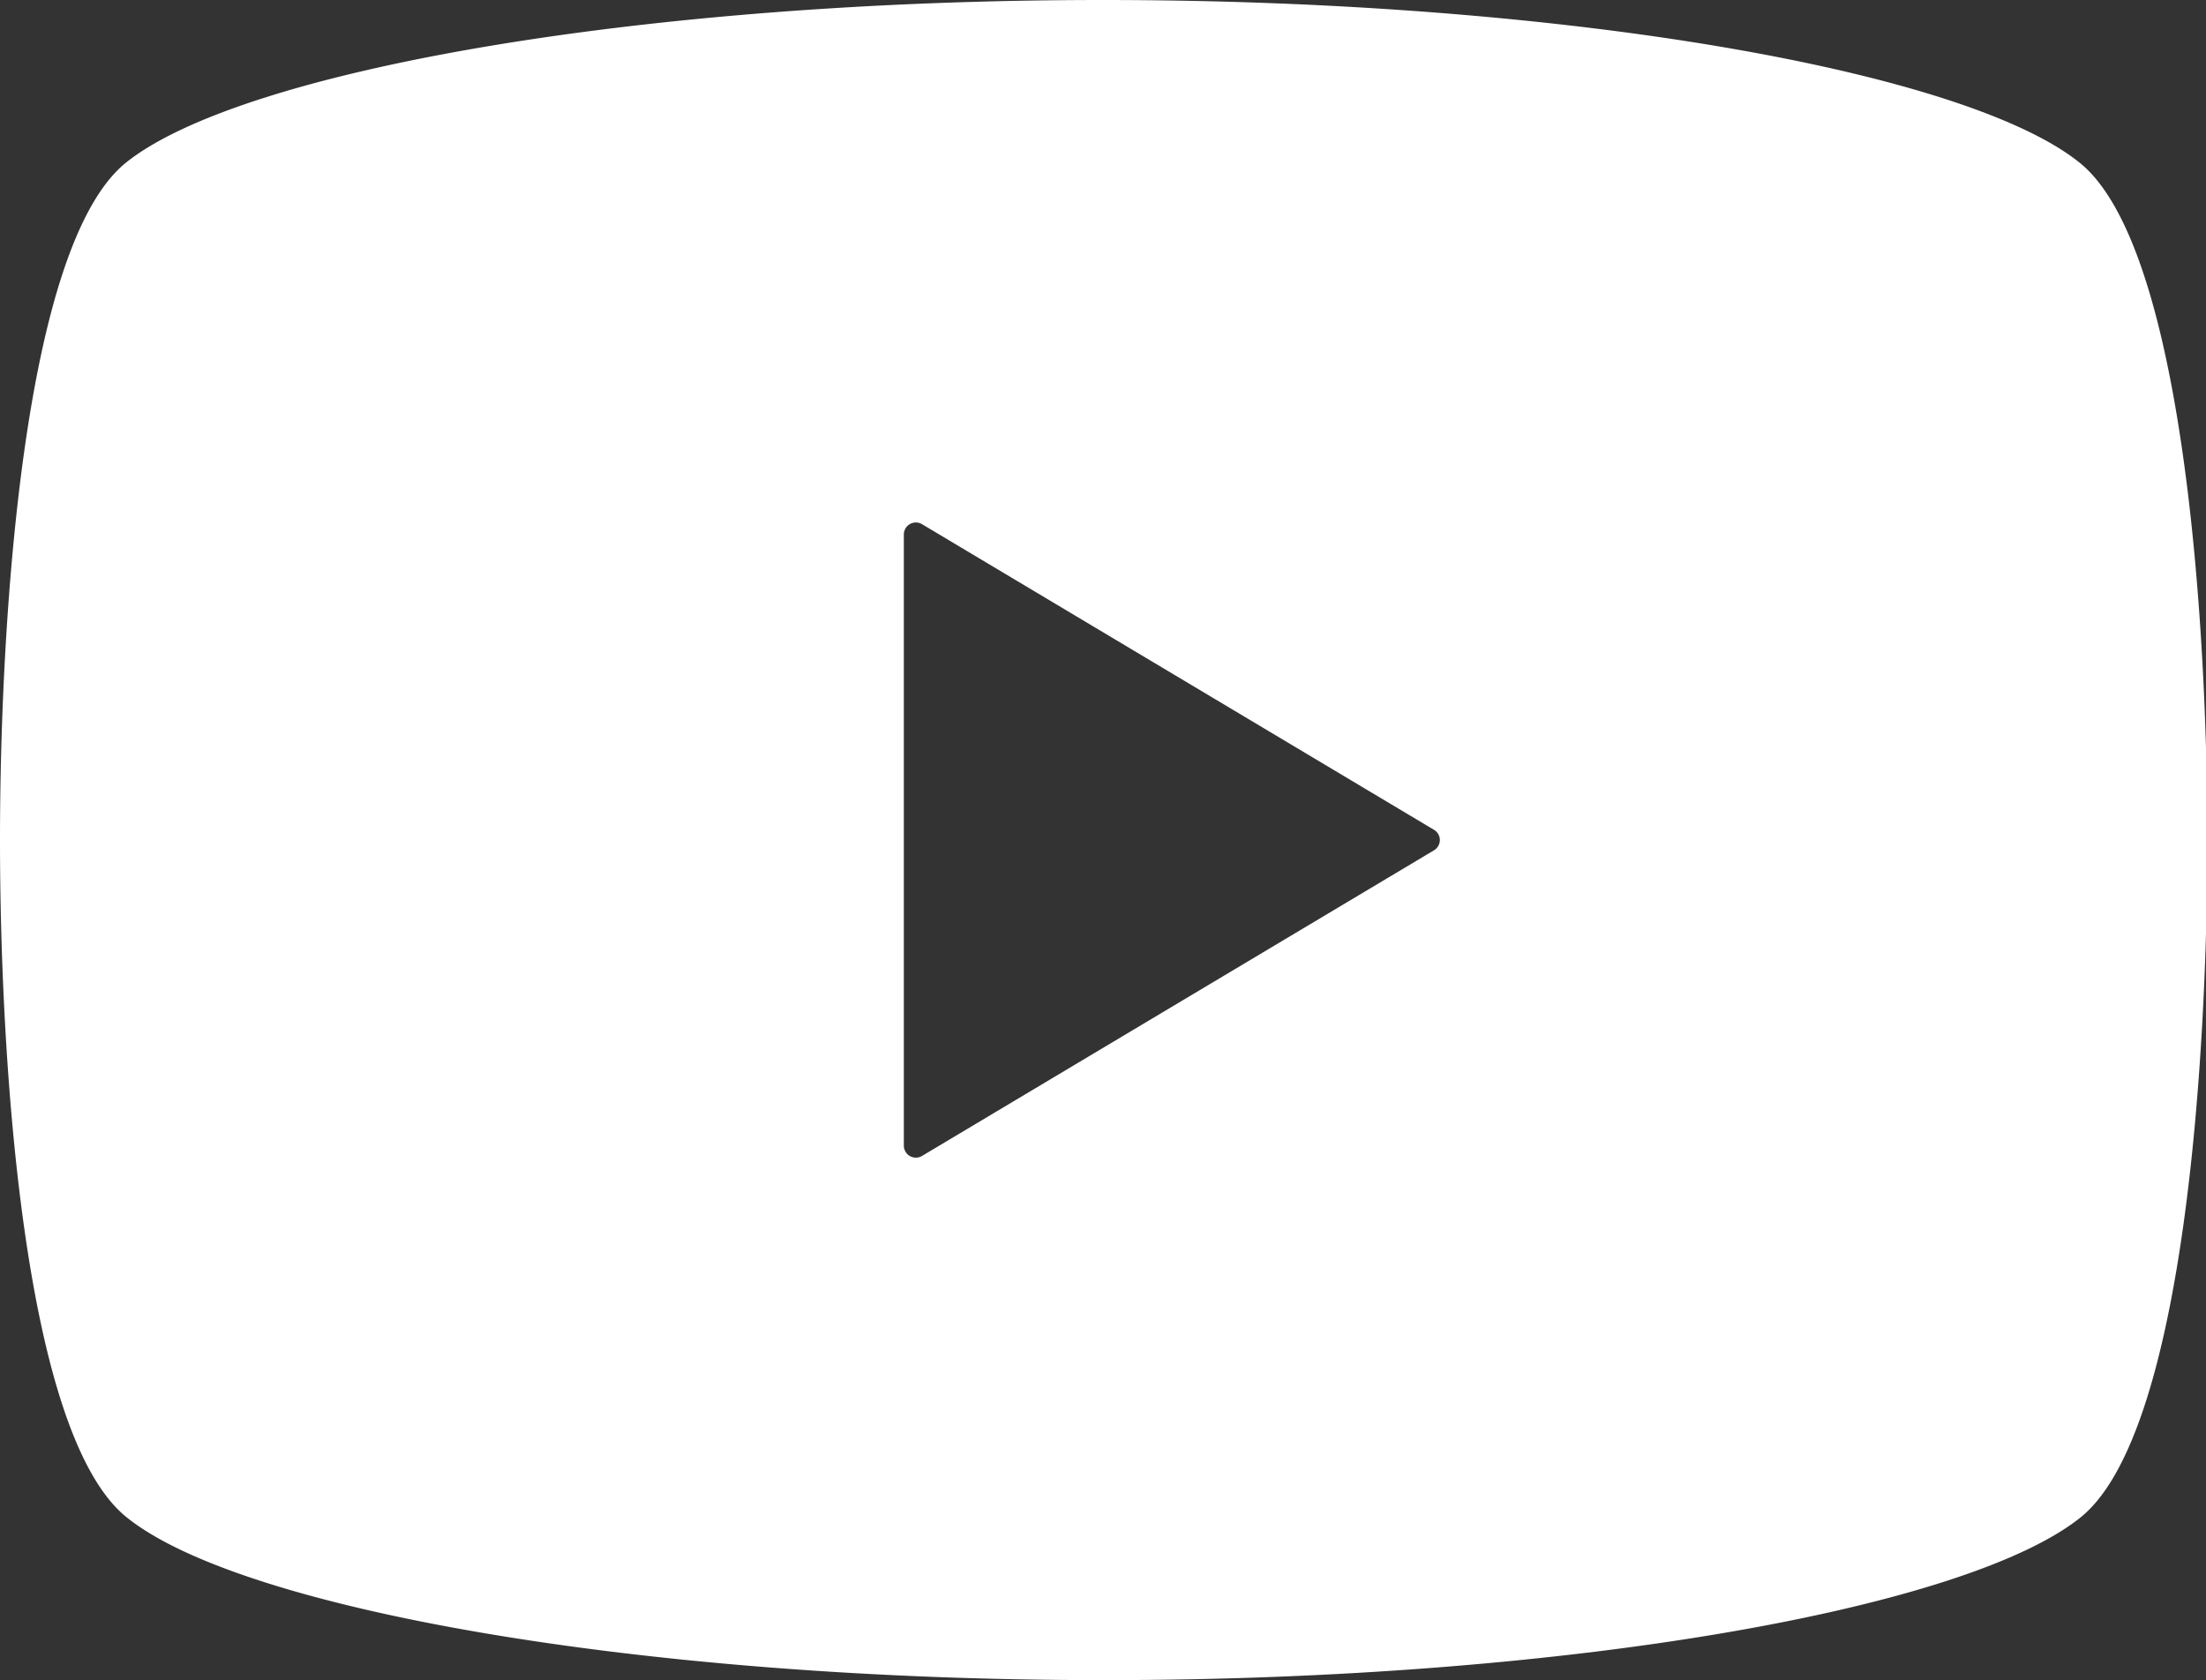<svg xmlns="http://www.w3.org/2000/svg" width="24.385" height="18.574"><rect width="100%" height="100%" fill="#333333" stroke="none"/><path d="M22.99 1.8C21.741.791 17.334 0 12.19 0S2.642.792 1.39 1.8C.247 2.727 0 6.912 0 9.287s.247 6.561 1.4 7.486c1.249 1.009 5.656 1.8 10.8 1.8s9.548-.792 10.8-1.8c1.148-.926 1.4-5.111 1.4-7.486s-.262-6.56-1.41-7.487zm-7.139 7.6l-5.66 3.379a.133.133 0 01-.2-.115V5.909a.133.133 0 01.2-.115l5.66 3.379a.132.132 0 01.065.115.134.134 0 01-.065.112z" fill="#fff"/></svg>